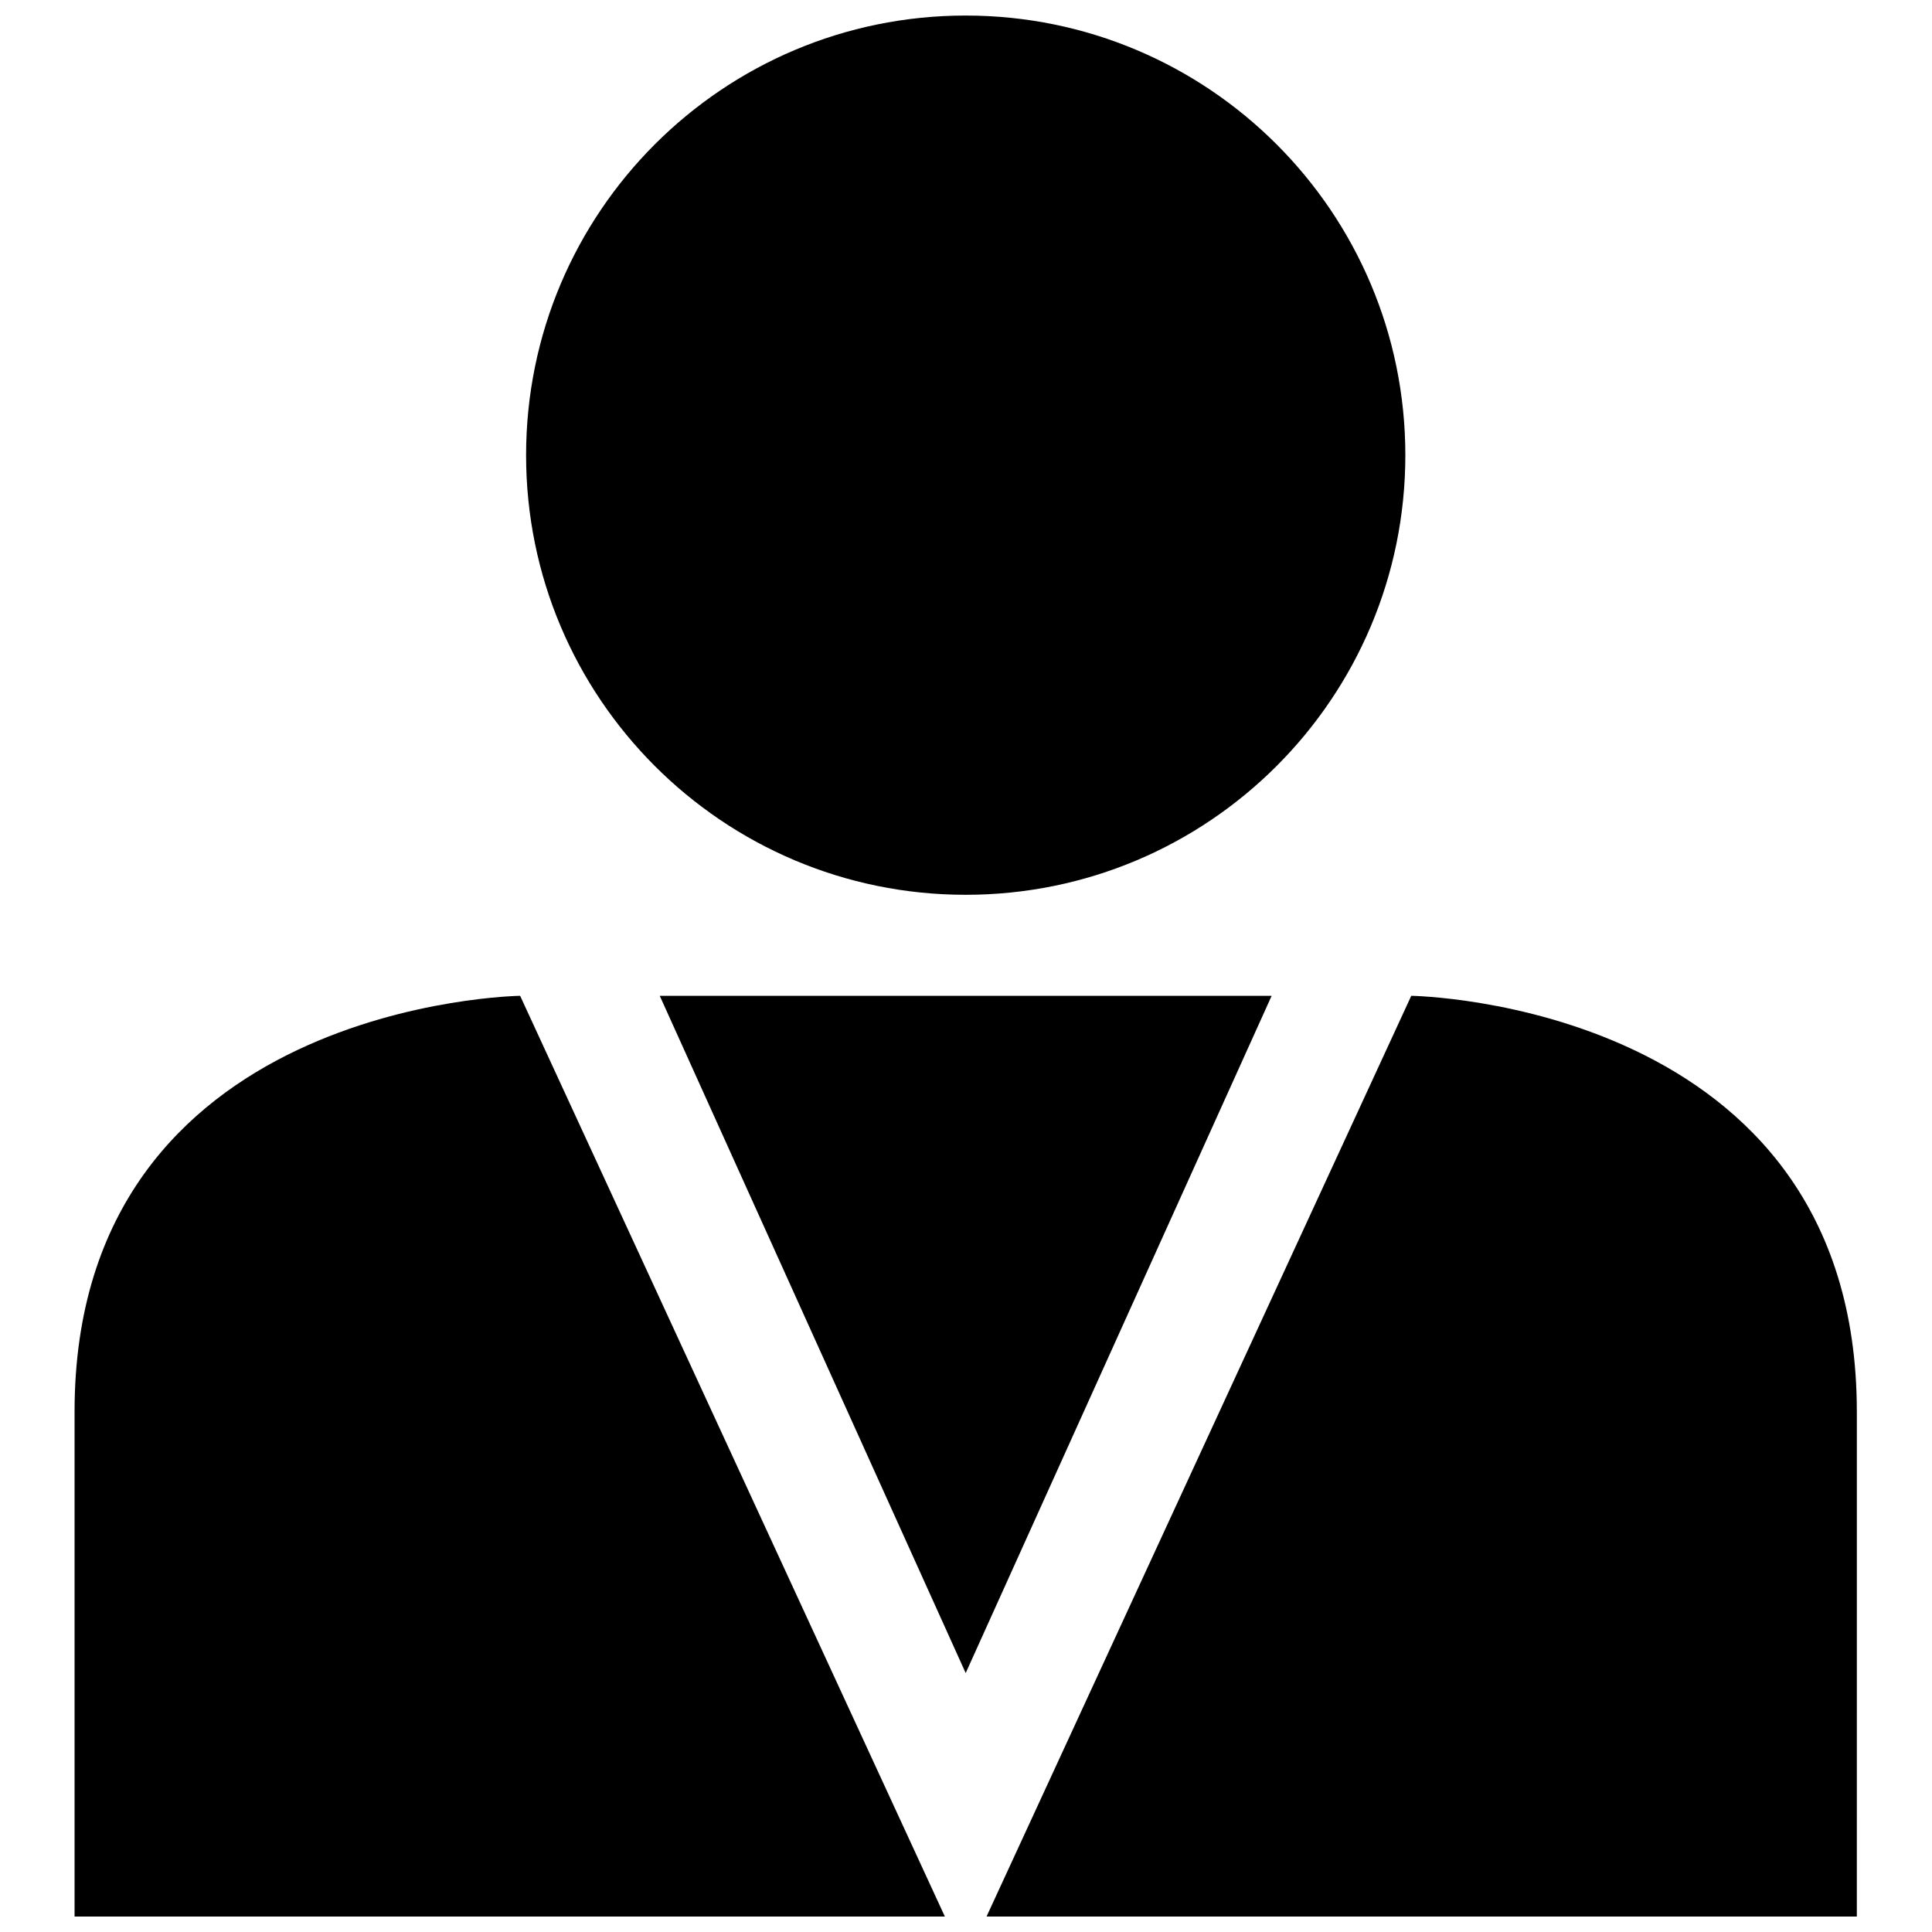 <?xml version="1.0" encoding="UTF-8"?>
<!-- Uploaded to: ICON Repo, www.iconrepo.com, Generator: ICON Repo Mixer Tools -->
<svg width="800px" height="800px" version="1.1" viewBox="144 144 512 512" xmlns="http://www.w3.org/2000/svg">
 <defs>
  <clipPath id="c">
   <path d="m283 148.09h234v233.91h-234z"/>
  </clipPath>
  <clipPath id="b">
   <path d="m163 407h232v244.9h-232z"/>
  </clipPath>
  <clipPath id="a">
   <path d="m405 407h232v244.9h-232z"/>
  </clipPath>
 </defs>
 <g clip-path="url(#c)">
  <path d="m516.43 264.63c0 64.344-52.16 116.5-116.51 116.5-64.344 0-116.5-52.16-116.5-116.5 0-64.348 52.16-116.51 116.5-116.51 64.348 0 116.51 52.16 116.51 116.51"/>
 </g>
 <g clip-path="url(#b)">
  <path d="m163.76 518.11v133.82h230.65l-112.57-244.03c0.004 0-118.08 1.574-118.08 110.21z"/>
 </g>
 <g clip-path="url(#a)">
  <path d="m636.08 518.11c0-108.63-118.08-110.21-118.08-110.21l-112.57 244.03h230.65c0.004 0 0.004-25.188 0.004-133.82z"/>
 </g>
 <path d="m481 407.9h-162.16l81.078 179.48z"/>
</svg>